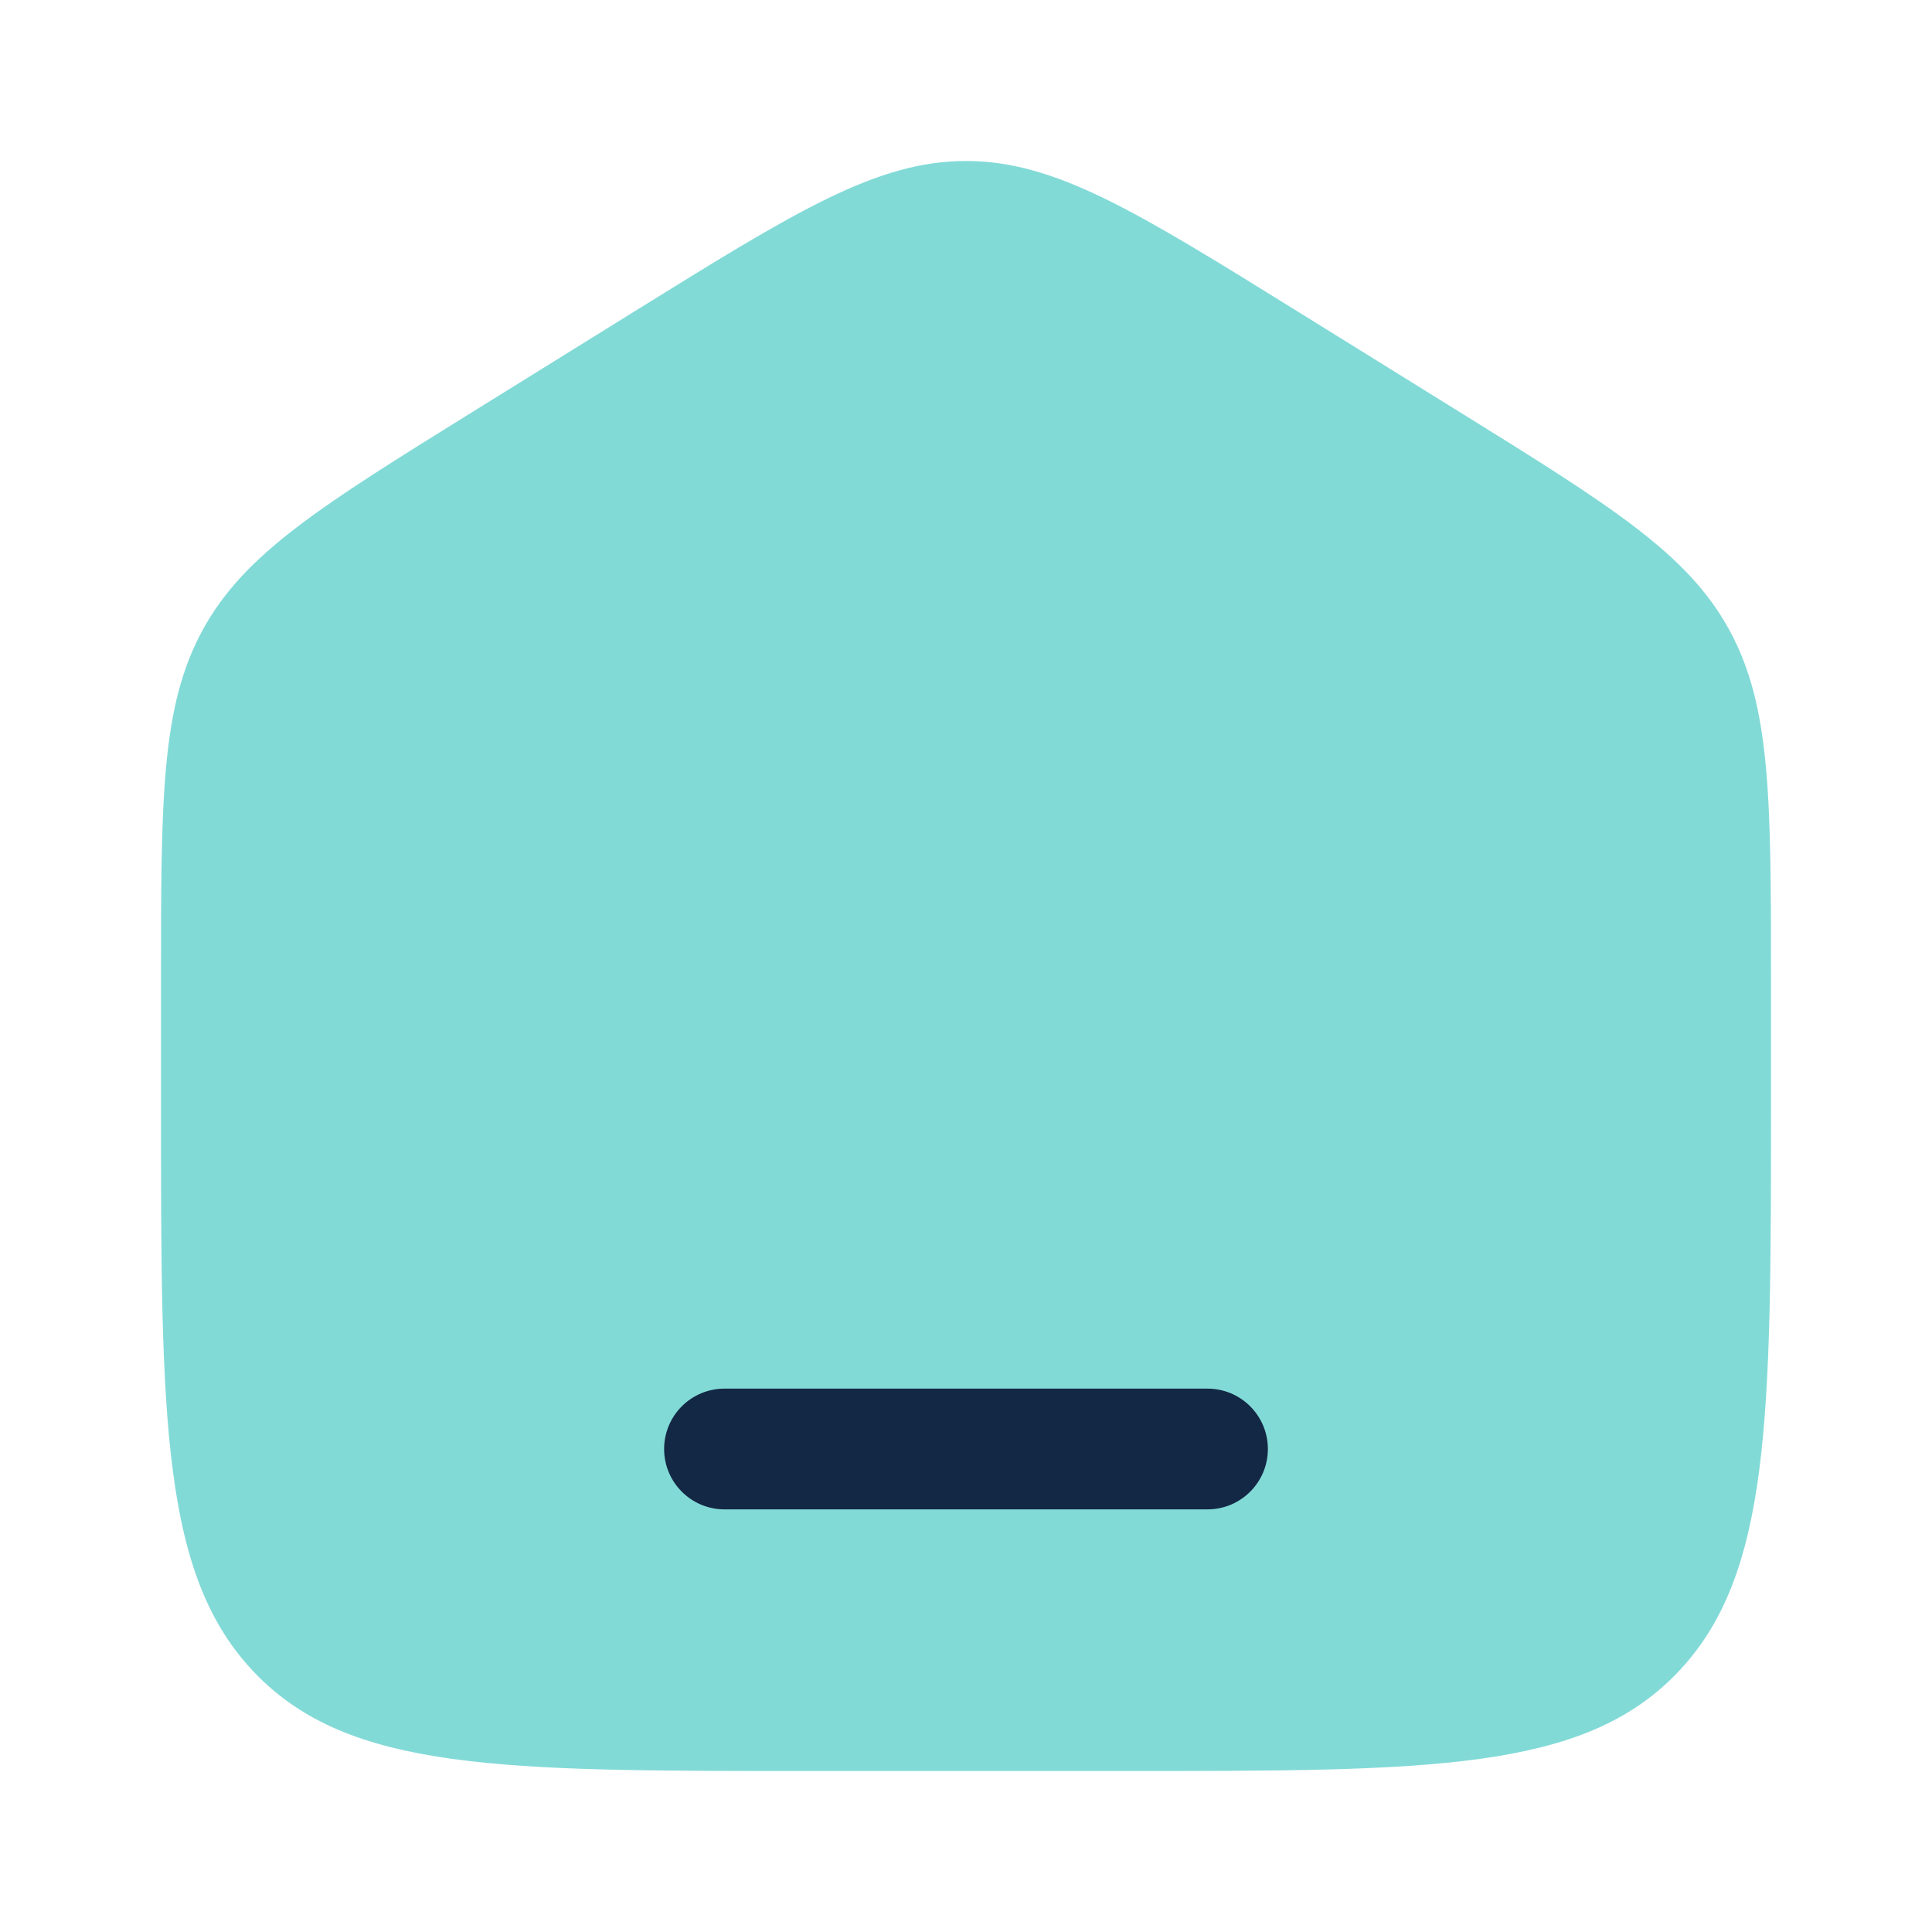 <svg width="100" height="100" viewBox="0 0 100 100" fill="none" xmlns="http://www.w3.org/2000/svg">
<g clip-path="url(#clip0_1290_111)">
<path opacity="0.5" d="M8.333 50.85C8.333 41.315 8.333 36.547 10.497 32.595C12.66 28.643 16.612 26.19 24.517 21.284L32.85 16.112C41.206 10.926 45.384 8.333 50 8.333C54.616 8.333 58.794 10.926 67.15 16.112L75.483 21.284C83.388 26.19 87.34 28.643 89.503 32.595C91.667 36.547 91.667 41.315 91.667 50.85V57.188C91.667 73.441 91.667 81.568 86.785 86.617C81.904 91.667 74.047 91.667 58.333 91.667H41.667C25.953 91.667 18.096 91.667 13.215 86.617C8.333 81.568 8.333 73.441 8.333 57.188V50.85Z" fill="#06B6B1"/>
<path d="M37.5 71.875C35.774 71.875 34.375 73.274 34.375 75C34.375 76.726 35.774 78.125 37.5 78.125H62.5C64.226 78.125 65.625 76.726 65.625 75C65.625 73.274 64.226 71.875 62.5 71.875H37.5Z" fill="#132844"/>
</g>
<defs>
<clipPath id="clip0_1290_111">
<rect width="100" height="100" fill="white"/>
</clipPath>
</defs>
</svg>

